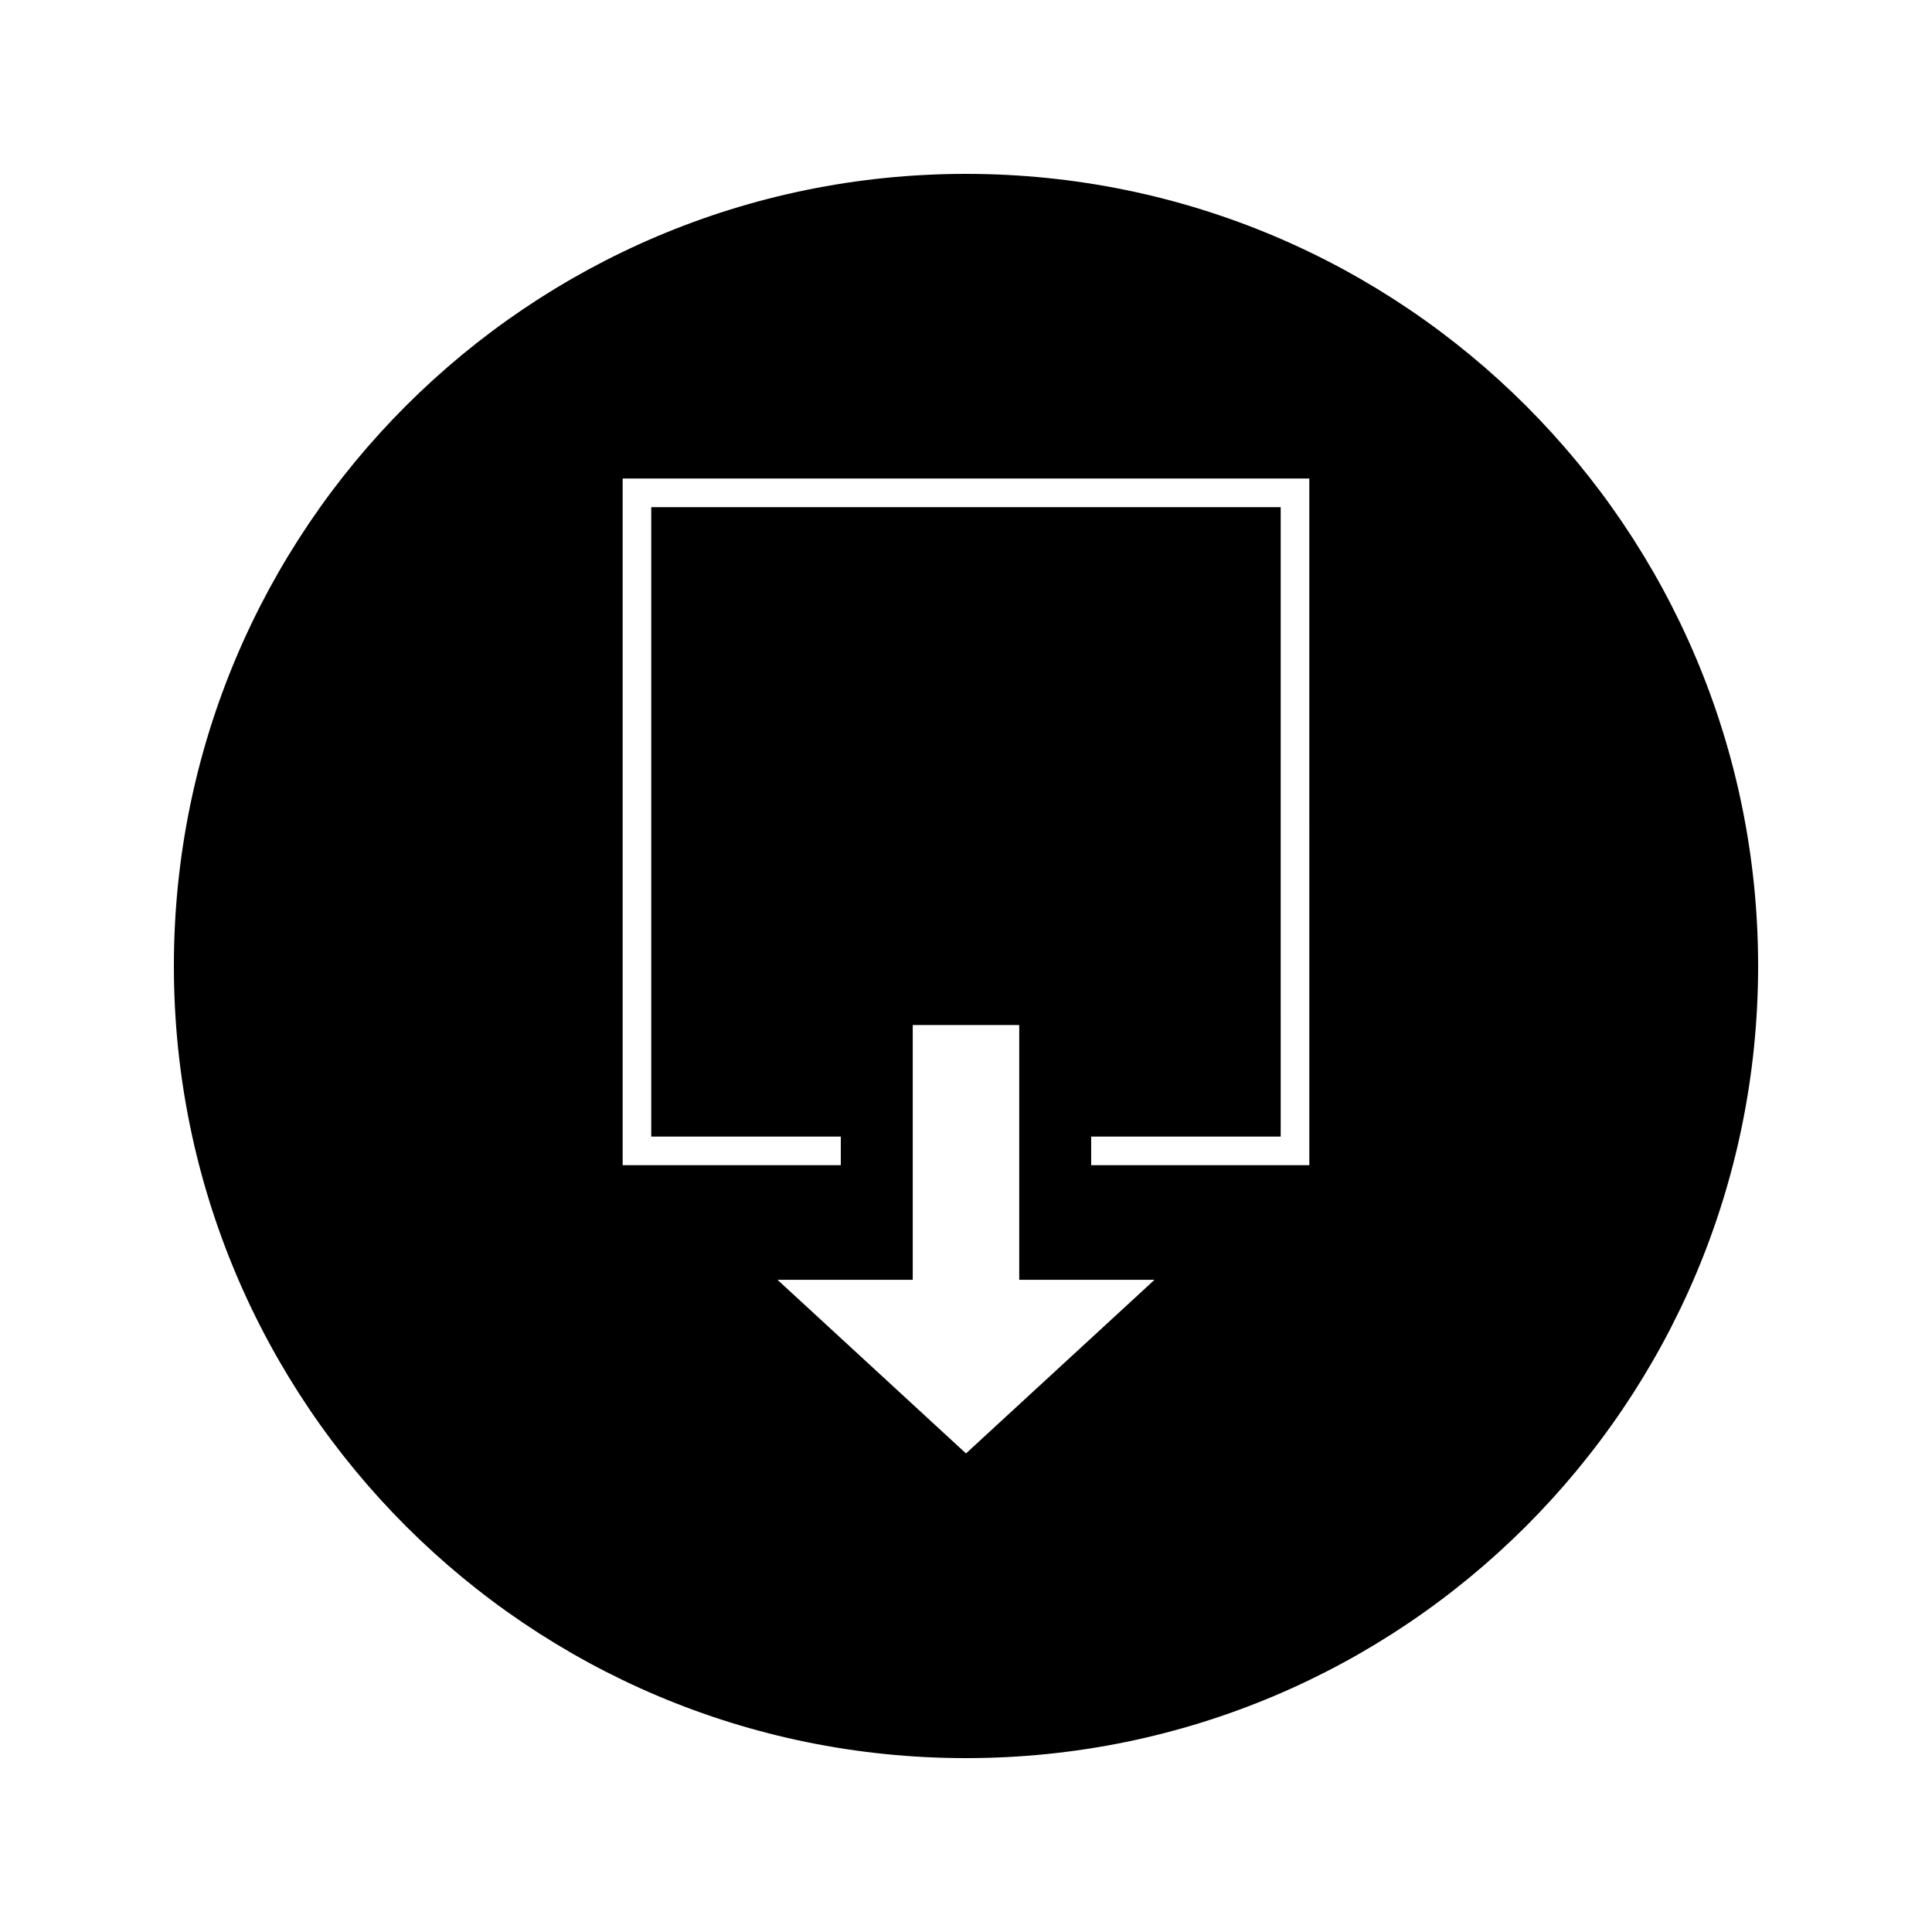 <?xml version="1.0" encoding="UTF-8"?>
<!-- Uploaded to: ICON Repo, www.svgrepo.com, Generator: ICON Repo Mixer Tools -->
<svg fill="#000000" width="800px" height="800px" version="1.1" viewBox="144 144 512 512" xmlns="http://www.w3.org/2000/svg">
 <path d="m400 190.08c-115.94 0-209.92 93.98-209.92 209.92 0 115.94 93.98 209.92 209.92 209.92 115.94 0 209.92-93.98 209.92-209.92-0.004-115.94-93.984-209.92-209.92-209.92zm4.422 335.02-4.422 4.078-4.426-4.078-45.531-41.941 35.844 0.004v-67.516h28.223v67.512l13.746 0.004h22.105zm86.562-72.312h-57.812v-7.582h50.23l-0.004-166.8h-166.81v166.8h50.234v7.582h-57.812v-181.97h181.97z"/>
</svg>
